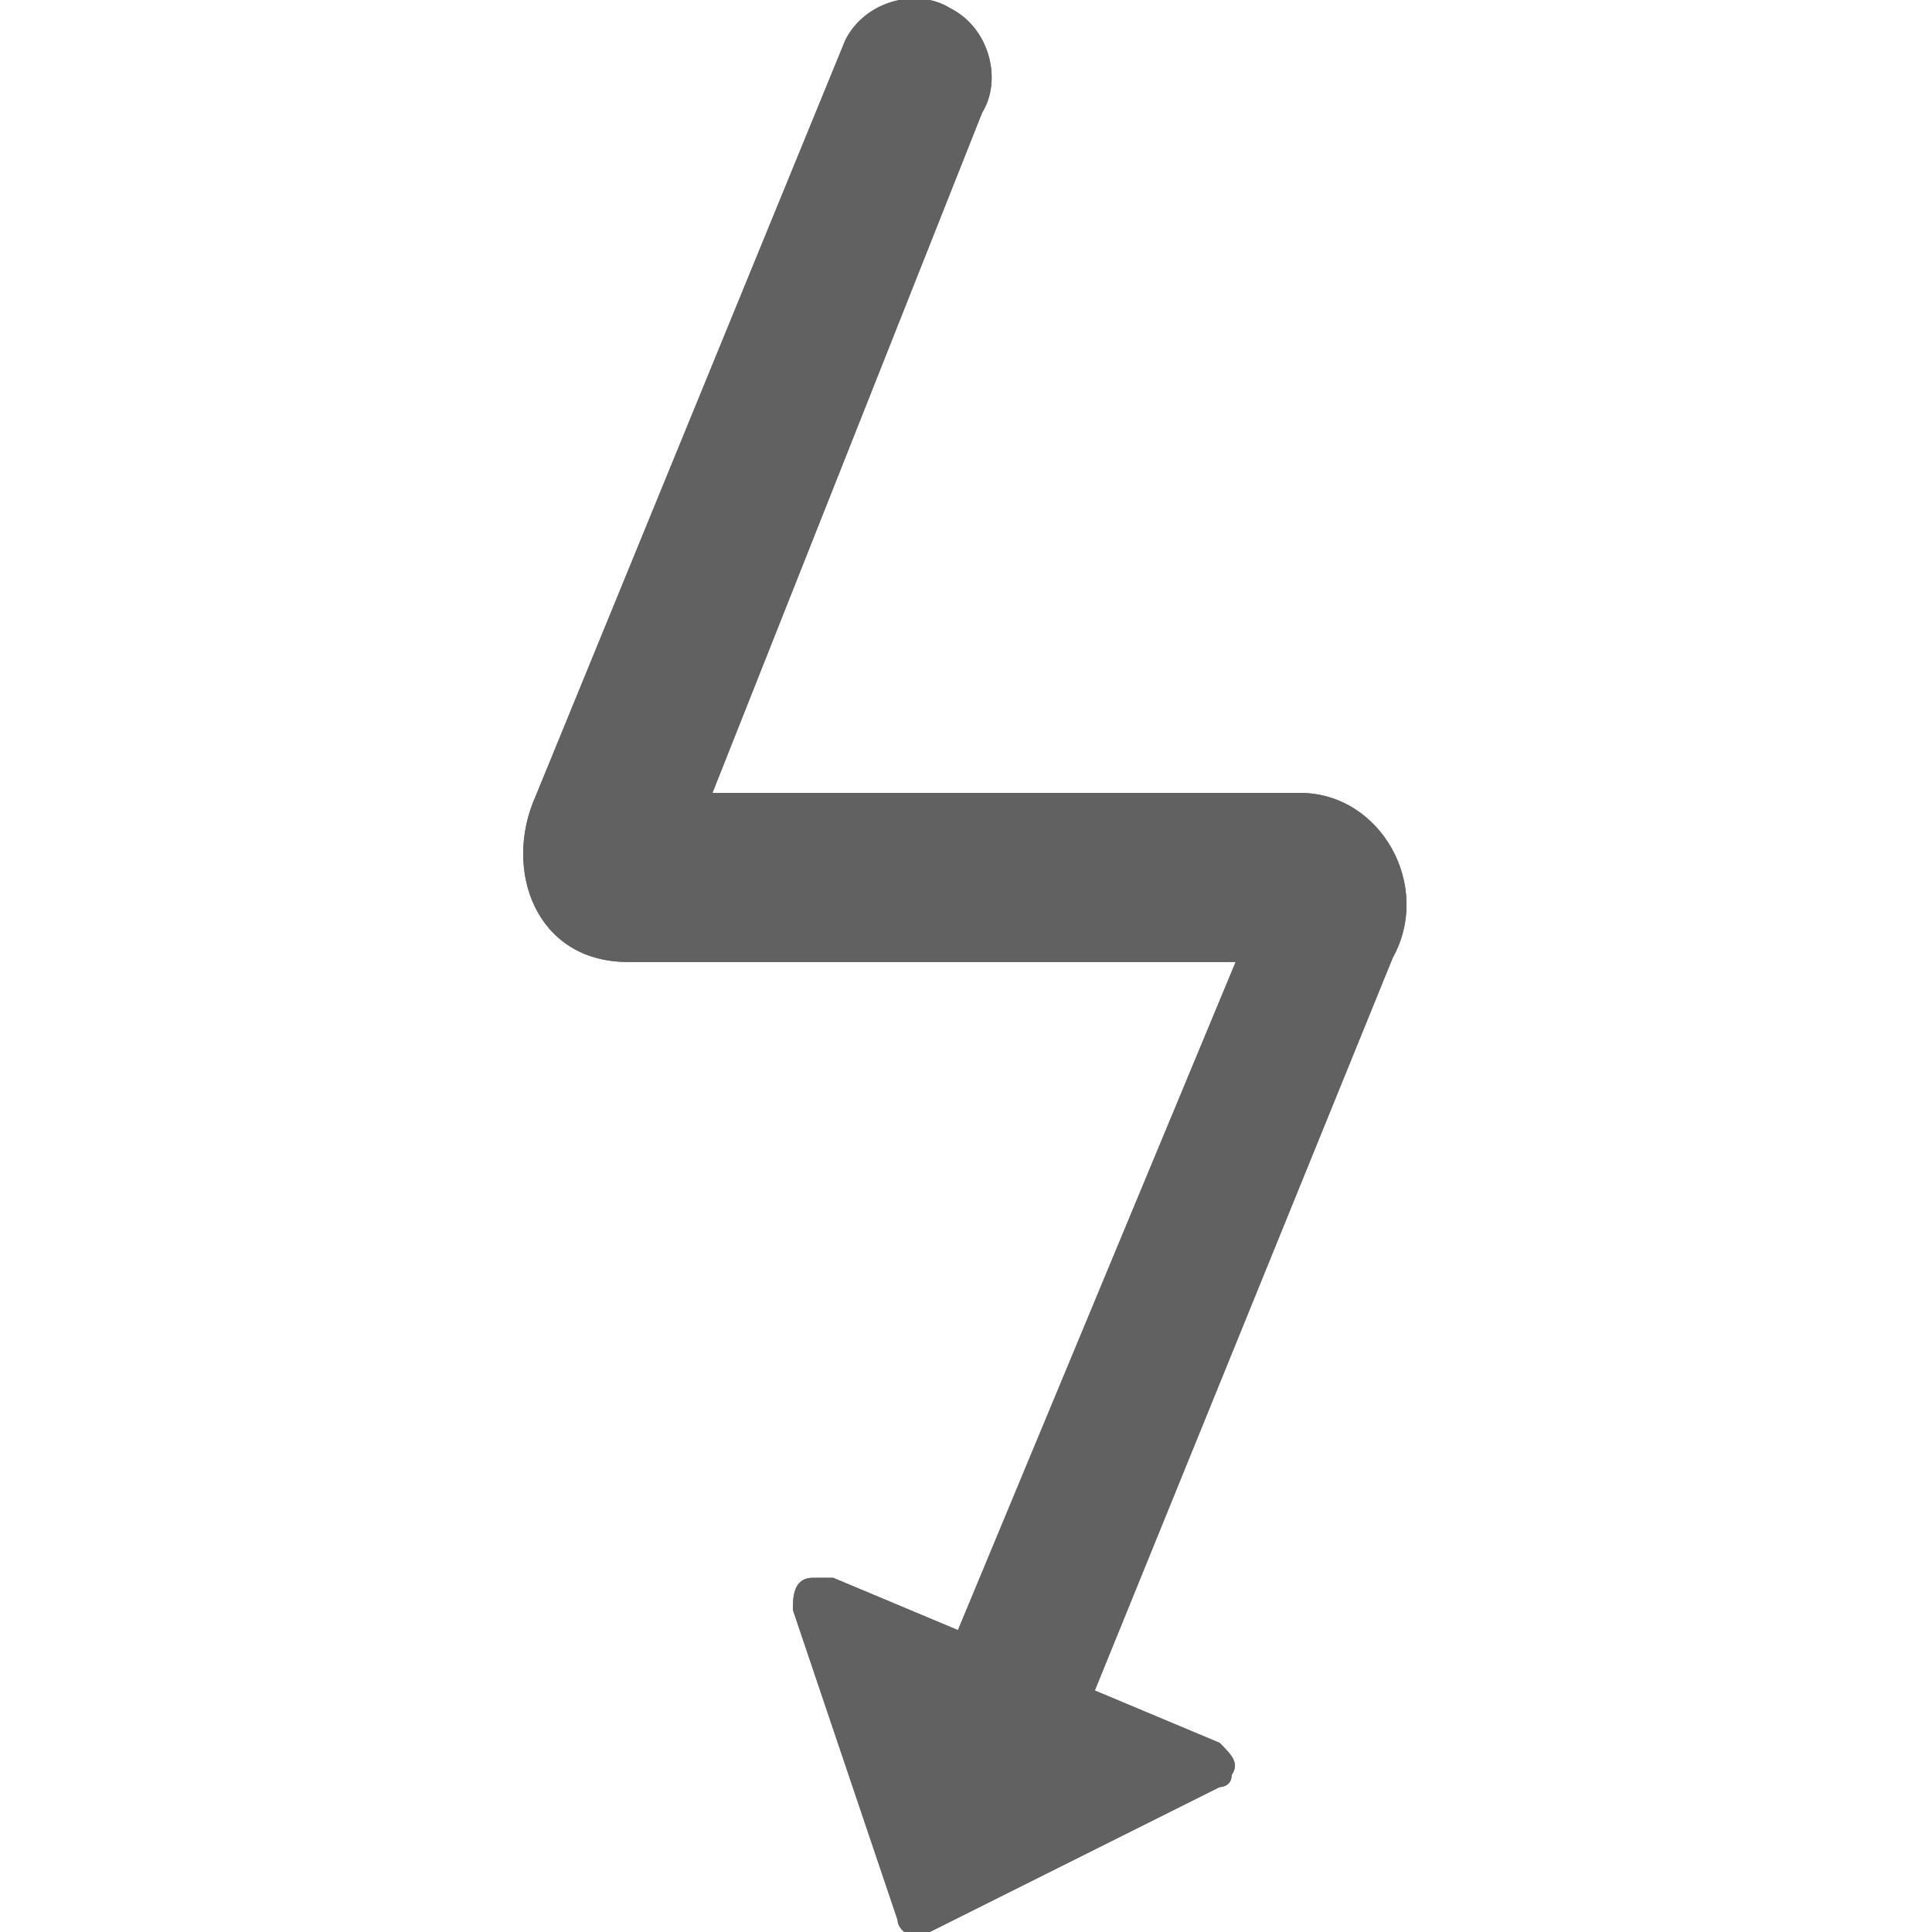<?xml version="1.0" encoding="utf-8"?>
<!-- Generator: Adobe Illustrator 19.2.1, SVG Export Plug-In . SVG Version: 6.00 Build 0)  -->
<svg version="1.1" id="图层_1" xmlns="http://www.w3.org/2000/svg" xmlns:xlink="http://www.w3.org/1999/xlink" x="0px" y="0px"
	 viewBox="0 0 48 48" style="enable-background:new 0 0 48 48;" xml:space="preserve">
<style type="text/css">
	.st0{fill:#616161;}
	.st1{fill:none;}
</style>
<title>ic_camera_flash_on</title>
<desc>Created with Sketch.</desc>
<g id="页面2">
	<g id="ic_camera_flash_on">
		<path id="path-1" class="st0" d="M27.2,42l3.1,1.3c0.3,0.3,0.5,0.5,0.3,0.8c0,0.3-0.3,0.3-0.3,0.3l-7.2,3.6
			c-0.3,0.3-0.8,0-0.8-0.3l0,0L19.7,40c0-0.3,0-0.8,0.5-0.8c0.3,0,0.3,0,0.5,0l3.1,1.3l6.9-16.6H15.6c-2.3,0-3.1-2.3-2.3-4.1L21,1
			c0.5-1,1.8-1.3,2.6-0.8c1,0.5,1.3,1.8,0.8,2.6l-6.7,16.9h14.6c2,0,3.3,2.3,2.3,4.1L27.2,42z"/>
		<g id="ic_camera_flash_oon">
			<g id="Combined-Shape">
				<path id="path-1_1_" class="st0" d="M27.2,42l3.1,1.3c0.3,0.3,0.5,0.5,0.3,0.8c0,0.3-0.3,0.3-0.3,0.3l-7.2,3.6
					c-0.3,0.3-0.8,0-0.8-0.3l0,0L19.7,40c0-0.3,0-0.8,0.5-0.8c0.3,0,0.3,0,0.5,0l3.1,1.3l6.9-16.6H15.6c-2.3,0-3.1-2.3-2.3-4.1L21,1
					c0.5-1,1.8-1.3,2.6-0.8c1,0.5,1.3,1.8,0.8,2.6l-6.7,16.9h14.6c2,0,3.3,2.3,2.3,4.1L27.2,42z"/>
			</g>
		</g>
	</g>
</g>
<rect class="st1" width="48" height="48"/>
</svg>
